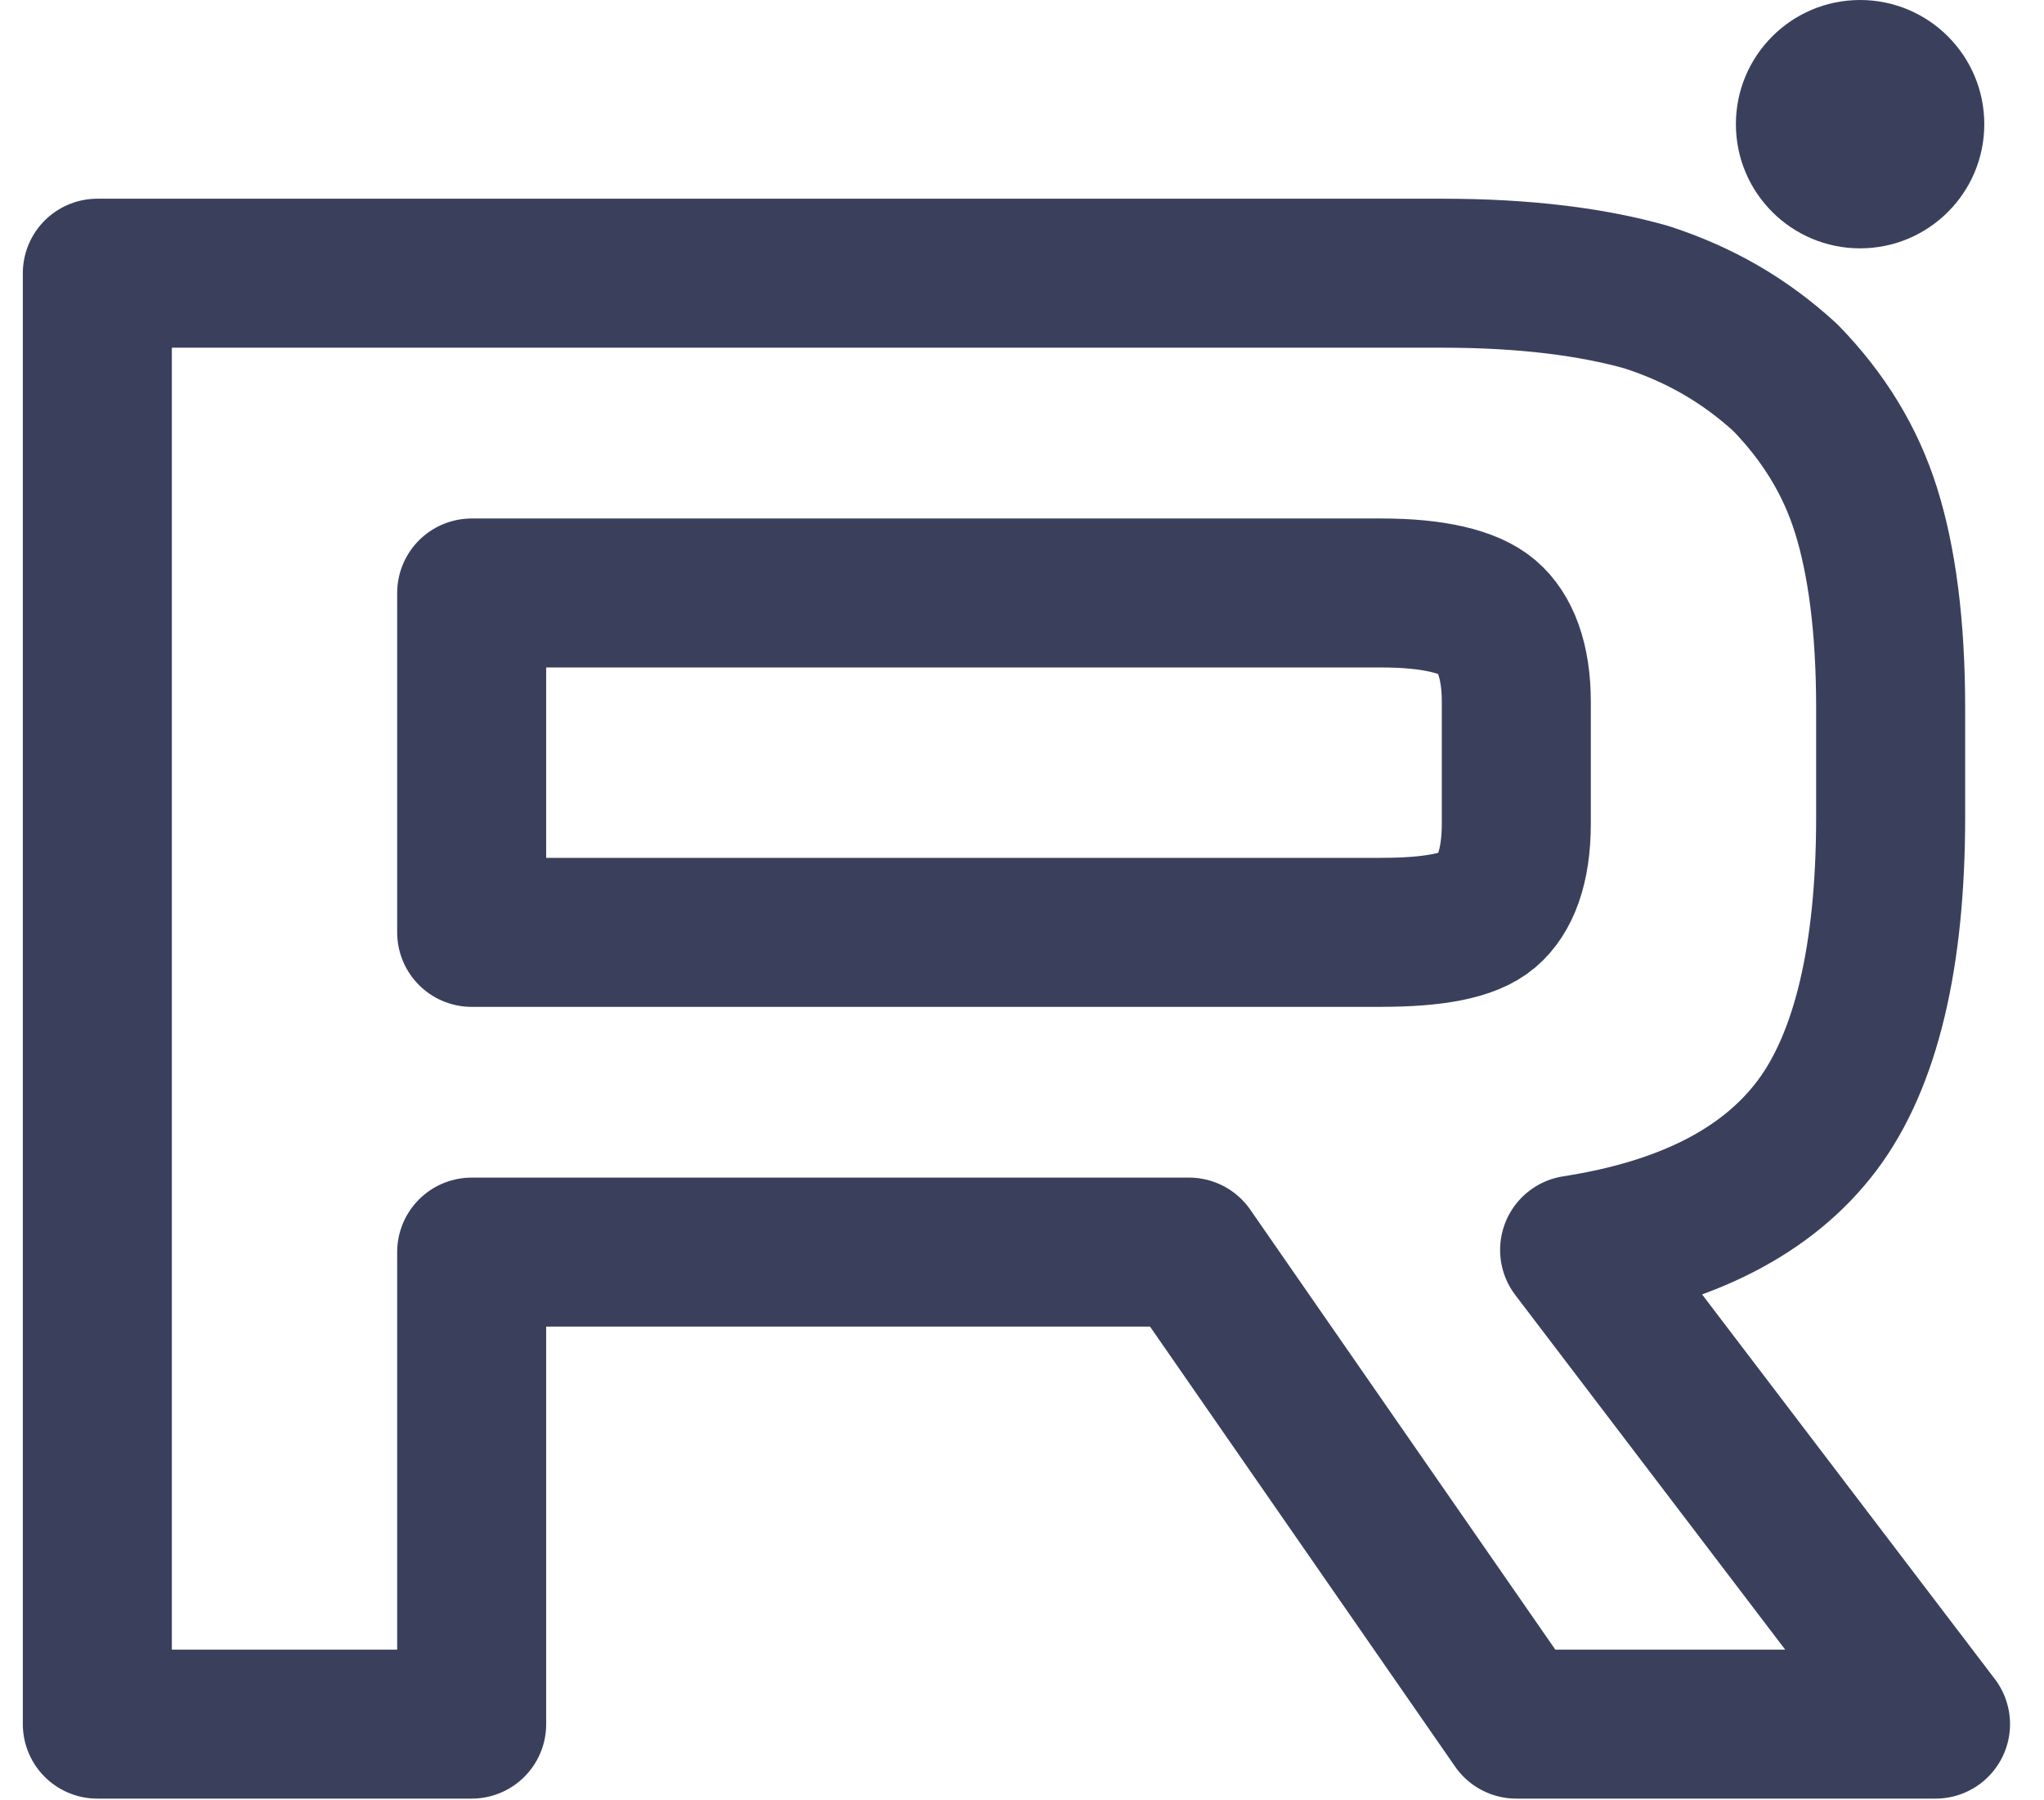 <?xml version="1.0" encoding="UTF-8"?> <svg xmlns="http://www.w3.org/2000/svg" width="42" height="37" viewBox="0 0 42 37" fill="none"><path d="M29.637 5.615H2V35.434H9.692V25.733H24.432L31.157 35.434H39.771L32.355 25.689C34.658 25.331 36.316 24.482 37.33 23.14C38.343 21.799 38.849 19.653 38.849 16.792V14.557C38.849 12.858 38.666 11.517 38.343 10.488C38.02 9.46 37.468 8.566 36.685 7.761C35.855 7.001 34.934 6.465 33.829 6.107C32.723 5.794 31.341 5.615 29.637 5.615ZM28.394 19.162H9.692V12.187H28.394C29.453 12.187 30.19 12.366 30.558 12.679C30.927 12.992 31.157 13.573 31.157 14.422V16.926C31.157 17.82 30.927 18.401 30.558 18.714C30.19 19.027 29.453 19.161 28.394 19.161V19.162Z" stroke="#3A405C" stroke-width="3.062" stroke-linecap="round" stroke-linejoin="round"></path><path d="M38.221 5.104C39.63 5.104 40.773 3.962 40.773 2.552C40.773 1.143 39.63 0 38.221 0C36.812 0 35.669 1.143 35.669 2.552C35.669 3.962 36.812 5.104 38.221 5.104Z" fill="#3A405C"></path></svg> 